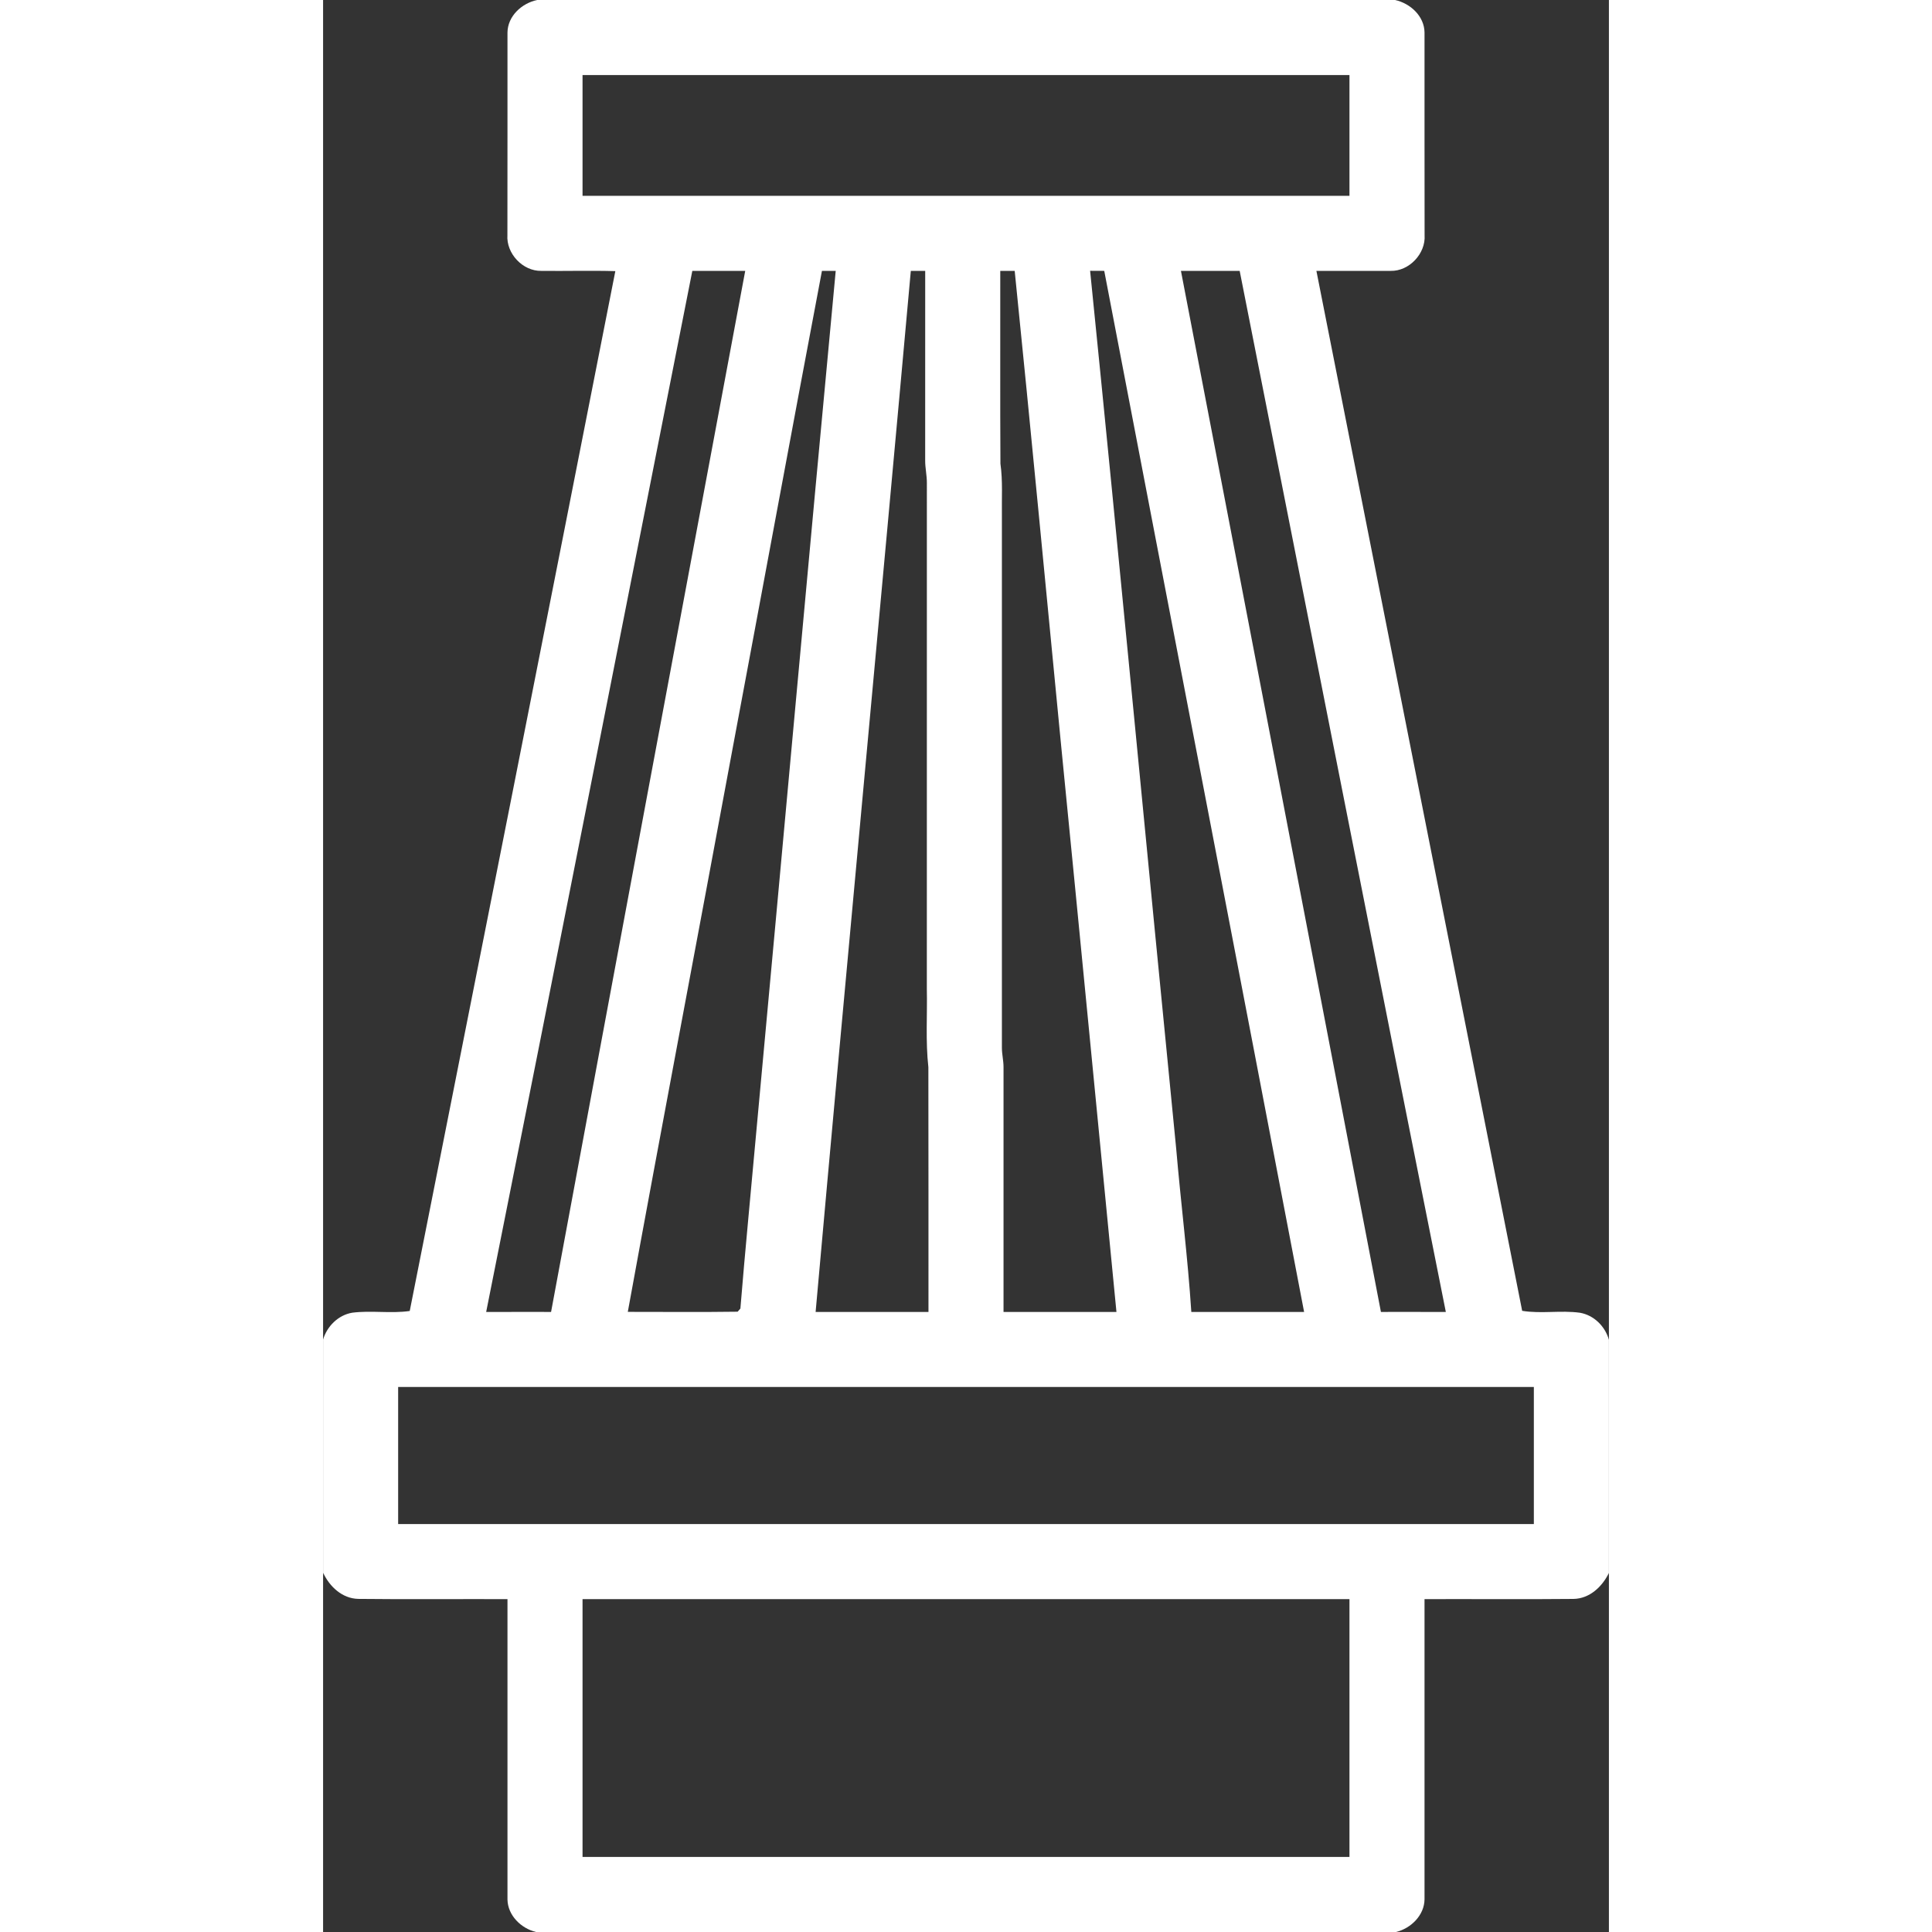 <?xml version="1.0" encoding="UTF-8" ?>
<!DOCTYPE svg PUBLIC "-//W3C//DTD SVG 1.1//EN" "http://www.w3.org/Graphics/SVG/1.1/DTD/svg11.dtd">
<svg width="50px" height="50px" viewBox="0 0 394 592" version="1.1" xmlns="http://www.w3.org/2000/svg">
    <rect x="0" y="0" width="394" height="592" fill="#333333" stroke="none"/>
    <g id="#ffffffff">
        <path fill="#ffffff" opacity="1.00" d=" M 65.61 0.00 L 328.49 0.00 C 333.16 1.04 337.44 4.95 337.50 9.96 C 337.52 30.65 337.47 51.35 337.52 72.05 C 337.91 77.70 332.78 83.15 327.11 83.00 C 319.53 83.04 311.95 82.97 304.37 83.01 C 325.38 189.23 346.35 295.46 367.42 401.66 C 373.26 402.62 379.26 401.44 385.13 402.25 C 389.40 402.99 392.85 406.41 394.00 410.55 L 394.00 482.83 L 393.99 481.99 C 391.94 486.21 388.07 489.86 383.14 489.94 C 367.93 490.09 352.71 489.95 337.50 490.00 C 337.50 520.66 337.50 551.32 337.50 581.98 C 337.45 586.86 333.34 590.91 328.75 592.00 L 65.27 592.00 C 60.69 590.93 56.59 586.91 56.50 582.05 C 56.49 551.37 56.50 520.68 56.50 490.00 C 41.26 489.95 26.01 490.10 10.77 489.93 C 5.88 489.82 2.00 486.19 0.03 481.95 L 0.00 483.02 L 0.00 410.45 C 1.23 406.36 4.65 402.97 8.91 402.24 C 14.76 401.48 20.71 402.55 26.55 401.71 C 47.63 295.52 68.67 189.31 89.55 83.08 C 81.99 82.86 74.42 83.09 66.86 83.00 C 61.18 83.12 56.08 77.67 56.48 72.02 C 56.53 51.35 56.48 30.67 56.50 9.99 C 56.55 4.94 60.88 0.98 65.61 0.00 M 79.50 23.00 C 79.50 35.33 79.50 47.67 79.50 60.00 C 157.83 60.00 236.17 60.00 314.50 60.00 C 314.50 47.67 314.50 35.33 314.50 23.00 C 236.17 23.00 157.83 23.00 79.50 23.00 M 113.14 83.00 C 92.11 189.34 71.23 295.72 49.97 402.01 C 56.60 401.98 63.23 402.01 69.86 402.00 C 89.57 295.65 109.47 189.32 129.35 83.00 C 123.95 83.00 118.55 83.00 113.14 83.00 M 152.86 83.00 C 143.59 131.91 134.59 180.87 125.40 229.79 C 114.77 287.20 103.85 344.55 93.37 401.98 C 104.59 401.97 115.81 402.09 127.03 401.93 C 127.24 401.69 127.66 401.20 127.87 400.96 C 129.30 383.34 131.04 365.75 132.62 348.14 C 140.81 259.76 148.76 171.36 157.08 83.00 C 155.67 83.00 154.26 83.00 152.86 83.00 M 180.09 83.00 C 170.50 189.34 160.42 295.65 150.92 402.00 C 162.45 402.00 173.97 402.00 185.50 402.00 C 185.48 377.00 185.53 352.00 185.47 327.00 C 184.58 319.04 185.17 311.01 185.00 303.02 C 185.00 251.36 184.99 199.69 185.01 148.02 C 185.03 145.68 184.47 143.38 184.49 141.04 C 184.50 121.70 184.50 102.35 184.50 83.00 C 183.03 83.00 181.56 83.00 180.09 83.00 M 207.50 83.00 C 207.54 102.69 207.43 122.39 207.55 142.08 C 208.30 147.37 207.91 152.72 208.00 158.04 C 208.00 212.38 208.00 266.73 208.00 321.07 C 208.00 323.04 208.50 324.98 208.50 326.97 C 208.51 351.98 208.50 376.99 208.50 402.00 C 220.03 402.00 231.57 402.00 243.10 402.00 C 237.45 344.14 231.88 286.28 226.15 228.44 C 221.44 179.96 216.85 131.46 211.92 83.00 C 210.44 83.00 208.97 83.00 207.50 83.00 M 235.03 82.98 C 244.10 172.59 252.53 262.28 261.40 351.91 C 262.83 368.62 264.96 385.28 266.04 402.00 C 277.56 402.00 289.08 402.00 300.60 402.00 C 280.29 295.65 259.73 189.34 239.36 83.00 C 237.92 83.00 236.47 82.99 235.03 82.98 M 262.86 83.00 C 283.27 189.34 303.76 295.66 324.14 402.00 C 330.77 402.01 337.40 401.98 344.03 402.01 C 322.78 295.72 301.89 189.34 280.86 83.00 C 274.86 83.00 268.86 82.99 262.86 83.00 M 23.00 425.00 C 23.00 439.00 23.00 453.00 23.00 467.00 C 139.00 467.00 255.00 467.00 371.00 467.00 C 371.00 453.00 371.00 439.00 371.00 425.00 C 255.00 425.00 139.00 425.00 23.00 425.00 M 79.50 490.00 C 79.50 516.33 79.50 542.67 79.50 569.00 C 157.83 569.00 236.17 569.00 314.50 569.00 C 314.50 542.67 314.50 516.33 314.50 490.00 C 236.17 490.00 157.83 490.00 79.50 490.00 Z" />
    </g>
</svg>

